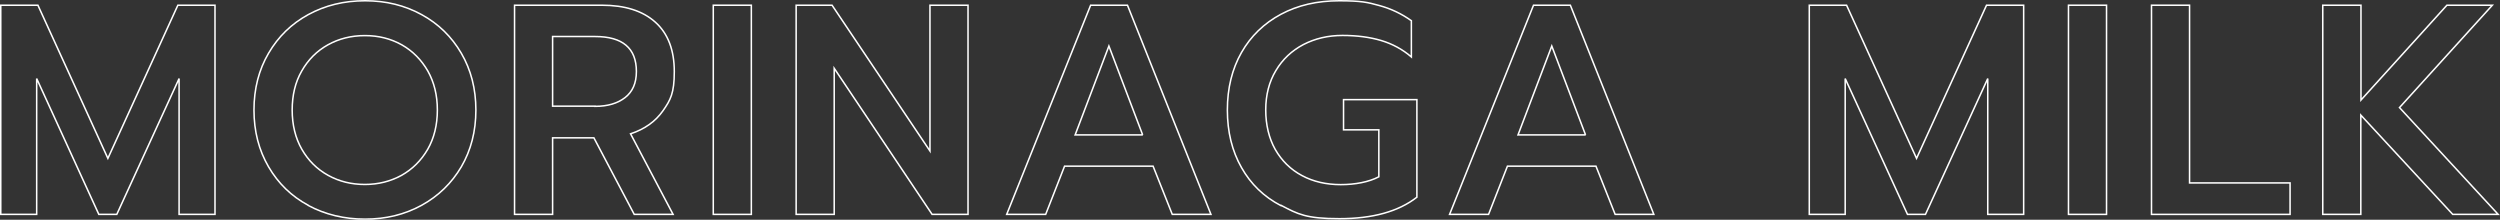 <?xml version="1.0" encoding="UTF-8"?>
<svg id="_レイヤー_1" data-name="レイヤー_1" xmlns="http://www.w3.org/2000/svg" version="1.1" viewBox="0 0 1629.1 143.2">
  <rect x="0" y="0" width="1629.1" height="143.2" fill="#333333" stroke="none"/>
  <!-- Generator: Adobe Illustrator 29.8.1, SVG Export Plug-In . SVG Version: 2.1.1 Build 2)  -->
  <defs>
    <style>
      .st0 {
        isolation: isolate;
      }

      .st1 {
        fill: none;
        stroke: #fff;
      }
    </style>
  </defs>
  <g id="MORINAGA_MILK" class="st0">
    <g class="st0">
      <path class="st1" d="M.5,3.4h24.2l45.6,99.8L115.9,3.4h24.2v136.3h-23.4V51.2l-40.6,88.5h-11.7L23.9,51.2v88.5H.5V3.4Z"/>
      <path class="st1" d="M200.9,133.8c-11-5.9-19.6-14.3-25.9-25.1-6.3-10.8-9.5-23.1-9.5-37s3.2-26.3,9.5-37c6.3-10.8,14.9-19.2,25.9-25.2,11-6,23.3-9,37-9s25.8,3,36.8,9c11,6,19.6,14.4,25.9,25.2,6.3,10.8,9.5,23.1,9.5,37s-3.2,26.2-9.5,37c-6.3,10.7-15,19.1-25.9,25.1-11,6-23.2,9-36.8,9s-26-3-37-8.9ZM261.6,114.3c7.1-4,12.8-9.6,17.1-17,4.2-7.3,6.3-15.9,6.3-25.6s-2.1-18.1-6.2-25.4c-4.2-7.3-9.8-13-17-17.1-7.2-4-15.1-6-24-6s-16.9,2-24.1,6c-7.2,4-12.9,9.7-17.1,17.1-4.2,7.3-6.2,15.8-6.2,25.4s2.1,18.3,6.3,25.6c4.2,7.3,9.9,13,17.2,17,7.2,4,15.2,5.9,23.9,5.9s16.6-2,23.8-5.9Z"/>
      <path class="st1" d="M335.3,3.4h56.9c15.1,0,26.7,3.7,34.9,11.1,8.2,7.4,12.3,18.1,12.3,32.2s-2.5,18.5-7.4,25.5c-4.9,7-12,12-21.1,15l27.7,52.5h-25.3l-26.3-49.9h-26.9v49.9h-24.8V3.4ZM387.8,69.3c8.1,0,14.6-1.9,19.5-5.7,4.9-3.8,7.4-9.4,7.4-17,0-15.2-9-22.8-26.9-22.8h-27.7v45.4h27.7Z"/>
      <path class="st1" d="M464.8,3.4h24.8v136.3h-24.8V3.4Z"/>
      <path class="st1" d="M518.8,3.4h23.4l63.8,95V3.4h24.8v136.3h-23.4l-63.8-95.2v95.2h-24.8V3.4Z"/>
      <path class="st1" d="M710.7,3.4h24l54.4,136.3h-25.2l-12.5-31.4h-57.7l-12.3,31.4h-25.4L710.7,3.4ZM744.6,87.9l-22-57.9-22,57.9h44.1Z"/>
      <path class="st1" d="M834.7,134c-11.1-5.8-19.6-14-25.7-24.8-6.1-10.7-9.2-23.2-9.2-37.5s3.1-26.8,9.2-37.5c6.1-10.7,14.7-19,25.7-24.9,11-5.9,23.7-8.8,38-8.8s18.5,1,26.1,3.1c7.7,2.1,14.6,5.4,20.9,9.9v23.6c-5.7-4.9-12.3-8.5-19.7-10.7-7.4-2.2-15.8-3.3-25.2-3.3s-17.8,2-25.4,5.9c-7.6,4-13.6,9.6-18,17-4.4,7.3-6.6,15.9-6.6,25.6s2.1,18.5,6.2,25.8c4.2,7.3,9.9,13,17.4,17,7.4,4,15.9,5.9,25.3,5.9s18.3-1.7,24.8-5.1v-30.6h-23v-19.7h47.8v63.6c-12.1,9.4-28.9,14-50.5,14s-27-2.9-38-8.7Z"/>
      <path class="st1" d="M999.3,3.4h24l54.4,136.3h-25.2l-12.5-31.4h-57.7l-12.3,31.4h-25.4L999.3,3.4ZM1033.2,87.9l-22-57.9-22,57.9h44.1Z"/>
      <path class="st1" d="M1179.1,3.4h24.2l45.6,99.8,45.6-99.8h24.2v136.3h-23.4V51.2l-40.6,88.5h-11.7l-40.6-88.5v88.5h-23.4V3.4Z"/>
      <path class="st1" d="M1347.9,3.4h24.8v136.3h-24.8V3.4Z"/>
      <path class="st1" d="M1402,3.4h24.8v115.8h65.5v20.5h-90.3V3.4Z"/>
      <path class="st1" d="M1513.7,3.4h24.8v61.8l56-61.8h29.6l-60.5,66.7,64.3,69.6h-29.6l-59.9-64.7v64.7h-24.8V3.4Z"/>
    </g>
  </g>
</svg>